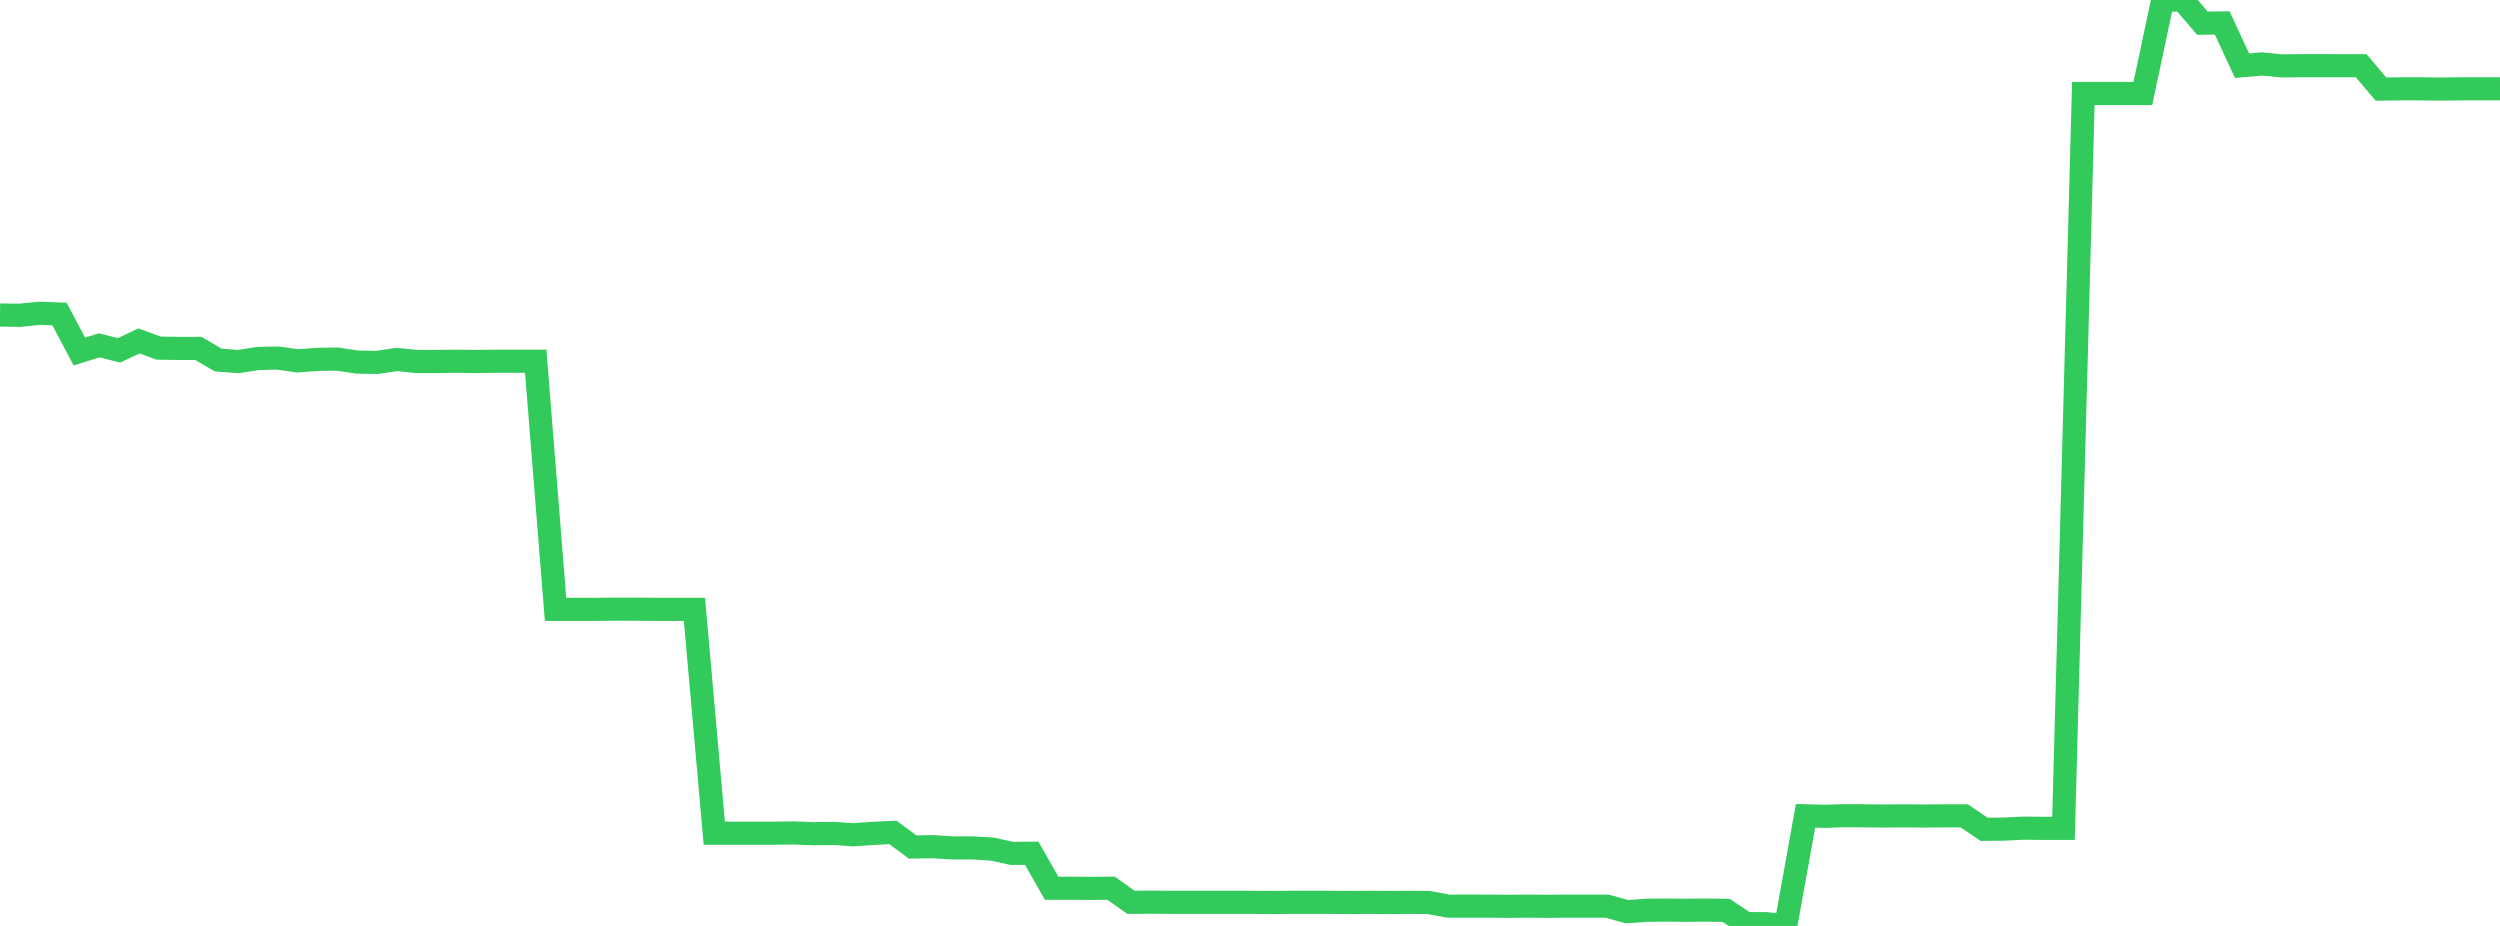 <?xml version="1.0" standalone="no"?>
<!DOCTYPE svg PUBLIC "-//W3C//DTD SVG 1.1//EN" "http://www.w3.org/Graphics/SVG/1.1/DTD/svg11.dtd">

<svg width="135" height="50" viewBox="0 0 135 50" preserveAspectRatio="none" 
  xmlns="http://www.w3.org/2000/svg"
  xmlns:xlink="http://www.w3.org/1999/xlink">


<polyline points="0.0, 17.012 1.071, 17.026 2.143, 16.917 3.214, 16.957 4.286, 18.984 5.357, 18.648 6.429, 18.919 7.5, 18.411 8.571, 18.799 9.643, 18.815 10.714, 18.815 11.786, 19.441 12.857, 19.527 13.929, 19.359 15.0, 19.334 16.071, 19.487 17.143, 19.407 18.214, 19.39 19.286, 19.552 20.357, 19.571 21.429, 19.412 22.5, 19.52 23.571, 19.52 24.643, 19.508 25.714, 19.52 26.786, 19.508 27.857, 19.508 28.929, 19.508 30.0, 32.906 31.071, 32.905 32.143, 32.905 33.214, 32.894 34.286, 32.894 35.357, 32.905 36.429, 32.905 37.5, 32.905 38.571, 44.993 39.643, 44.993 40.714, 44.994 41.786, 44.994 42.857, 44.979 43.929, 45.02 45.0, 45.003 46.071, 45.077 47.143, 45.003 48.214, 44.949 49.286, 45.74 50.357, 45.721 51.429, 45.786 52.5, 45.786 53.571, 45.85 54.643, 46.084 55.714, 46.075 56.786, 47.964 57.857, 47.964 58.929, 47.973 60.0, 47.964 61.071, 48.726 62.143, 48.717 63.214, 48.726 64.286, 48.726 65.357, 48.726 66.429, 48.726 67.5, 48.726 68.571, 48.736 69.643, 48.726 70.714, 48.726 71.786, 48.726 72.857, 48.736 73.929, 48.726 75.0, 48.736 76.071, 48.726 77.143, 48.736 78.214, 48.932 79.286, 48.931 80.357, 48.932 81.429, 48.941 82.5, 48.932 83.571, 48.941 84.643, 48.932 85.714, 48.932 86.786, 48.932 87.857, 49.232 88.929, 49.154 90.0, 49.145 91.071, 49.155 92.143, 49.144 93.214, 49.161 94.286, 49.877 95.357, 49.876 96.429, 50.0 97.5, 44.055 98.571, 44.08 99.643, 44.046 100.714, 44.055 101.786, 44.065 102.857, 44.055 103.929, 44.066 105.0, 44.055 106.071, 44.055 107.143, 44.784 108.214, 44.772 109.286, 44.72 110.357, 44.732 111.429, 44.731 112.5, 5.049 113.571, 5.049 114.643, 5.049 115.714, 5.049 116.786, 0 117.857, 0.0 118.929, 1.251 120.0, 1.24 121.071, 3.548 122.143, 3.452 123.214, 3.559 124.286, 3.546 125.357, 3.546 126.429, 3.547 127.5, 3.547 128.571, 4.809 129.643, 4.797 130.714, 4.797 131.786, 4.81 132.857, 4.797 133.929, 4.797 135.0, 4.796" fill="none" stroke="#32ca5b" stroke-width="1.25"/>

</svg>